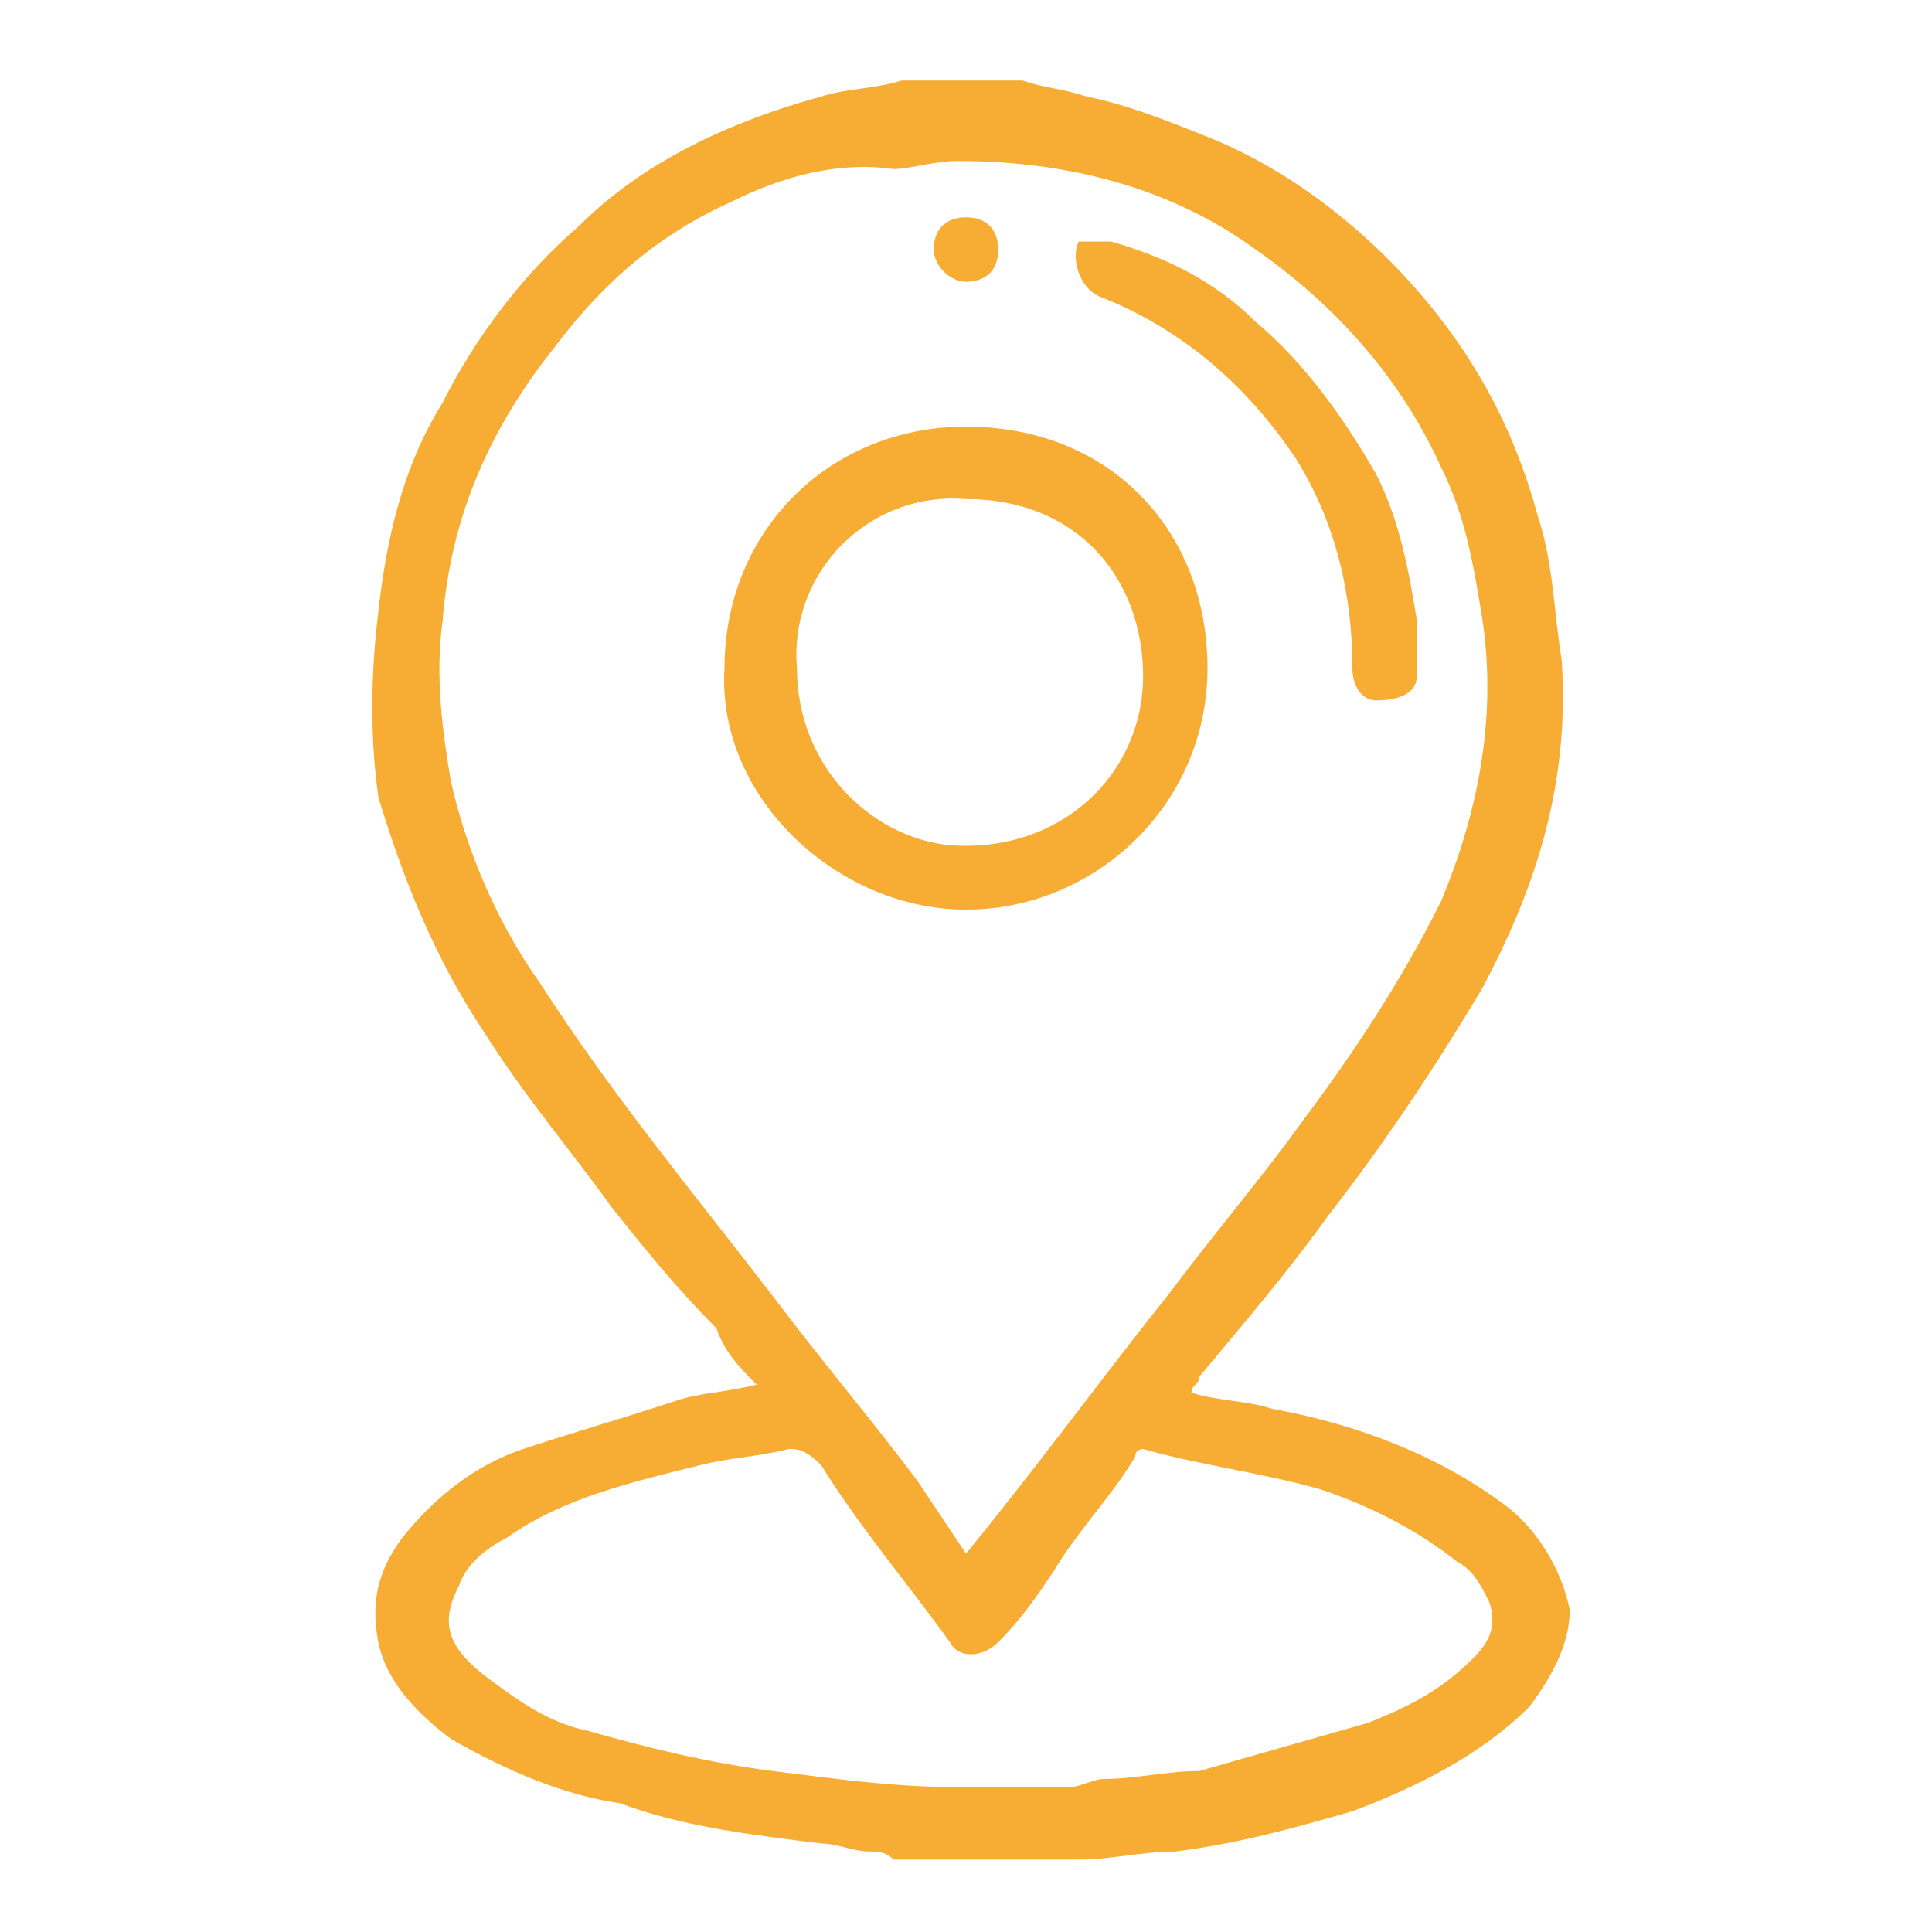 <?xml version="1.0" encoding="utf-8"?>
<!-- Generator: Adobe Illustrator 27.7.0, SVG Export Plug-In . SVG Version: 6.00 Build 0)  -->
<svg version="1.1" id="Warstwa_1" xmlns="http://www.w3.org/2000/svg" xmlns:xlink="http://www.w3.org/1999/xlink" x="0px" y="0px"
	 viewBox="0 0 24 24" style="enable-background:new 0 0 24 24;" xml:space="preserve" fill="#f7ac34">
<g>
	<path class="st0" d="M10.8,23c-0.2,0-0.4-0.1-0.6-0.1c-0.8-0.1-1.7-0.2-2.5-0.5C7,22.3,6.3,22,5.6,21.6c-0.4-0.3-0.8-0.7-0.9-1.2
		c-0.1-0.5,0-0.9,0.3-1.3c0.4-0.5,0.9-0.9,1.5-1.1c0.6-0.2,1.3-0.4,1.9-0.6c0.3-0.1,0.6-0.1,1-0.2C9.2,17,9,16.8,8.9,16.5
		C8.4,16,8,15.5,7.6,15c-0.5-0.7-1.1-1.4-1.6-2.2c-0.6-0.9-1-1.9-1.3-2.9C4.6,9.2,4.6,8.4,4.7,7.6C4.8,6.7,5,5.8,5.5,5
		c0.4-0.8,1-1.6,1.7-2.2C8,2,9.1,1.5,10.2,1.2c0.3-0.1,0.7-0.1,1-0.2c0,0,0.1,0,0.1,0c0.5,0,0.9,0,1.4,0c0.3,0.1,0.5,0.1,0.8,0.2
		c0.5,0.1,1,0.3,1.5,0.5c1,0.4,1.9,1.1,2.6,1.9c0.7,0.8,1.2,1.7,1.5,2.8c0.2,0.6,0.2,1.2,0.3,1.8c0.1,1.5-0.3,2.8-1,4.1
		c-0.6,1-1.2,1.9-1.9,2.8c-0.5,0.7-1.1,1.4-1.6,2c0,0.1-0.1,0.1-0.1,0.2c0.3,0.1,0.7,0.1,1,0.2c1.1,0.2,2.1,0.6,2.9,1.2
		c0.4,0.3,0.7,0.8,0.8,1.3c0,0.4-0.2,0.8-0.5,1.2c-0.6,0.6-1.4,1-2.2,1.3c-0.7,0.2-1.4,0.4-2.2,0.5c-0.4,0-0.8,0.1-1.2,0.1
		c0,0-0.1,0-0.1,0c-0.1,0-0.1,0-0.2,0s-0.1,0-0.2,0c-0.5,0-1,0-1.6,0c-0.1,0-0.1,0-0.2,0C11,23,10.9,23,10.8,23z M12,19.3
		C12,19.2,12,19.2,12,19.3c0.9-1.1,1.7-2.2,2.5-3.2c0.6-0.8,1.2-1.5,1.7-2.2c0.6-0.8,1.2-1.7,1.7-2.7c0.5-1.2,0.7-2.4,0.5-3.6
		c-0.1-0.6-0.2-1.2-0.5-1.8c-0.5-1.1-1.3-2-2.3-2.7c-1.1-0.8-2.4-1.1-3.7-1.1c-0.3,0-0.6,0.1-0.8,0.1C10.4,2,9.7,2.2,9.1,2.5
		c-0.9,0.4-1.6,1-2.2,1.8c-0.8,1-1.3,2.1-1.4,3.4c-0.1,0.7,0,1.4,0.1,2c0.2,0.9,0.6,1.8,1.1,2.5c0.9,1.4,1.9,2.6,2.9,3.9
		c0.6,0.8,1.2,1.5,1.8,2.3C11.6,18.7,11.8,19,12,19.3z M13.3,22.2C13.3,22.2,13.3,22.2,13.3,22.2c0.1,0,0.3-0.1,0.4-0.1
		c0.4,0,0.8-0.1,1.2-0.1c0.7-0.2,1.4-0.4,2.1-0.6c0.5-0.2,0.9-0.4,1.3-0.8c0.2-0.2,0.3-0.4,0.2-0.7c-0.1-0.2-0.2-0.4-0.4-0.5
		c-0.5-0.4-1.1-0.7-1.7-0.9c-0.7-0.2-1.5-0.3-2.2-0.5c0,0-0.1,0-0.1,0.1c-0.3,0.5-0.7,0.9-1,1.4c-0.2,0.3-0.4,0.6-0.7,0.9
		c-0.2,0.2-0.5,0.2-0.6,0c-0.5-0.7-1.1-1.4-1.6-2.2C10,18,9.9,18,9.8,18c-0.4,0.1-0.7,0.1-1.1,0.2c-0.8,0.2-1.7,0.4-2.4,0.9
		c-0.2,0.1-0.5,0.3-0.6,0.6c-0.2,0.4-0.2,0.7,0.3,1.1c0.4,0.3,0.8,0.6,1.3,0.7C8,21.7,8.8,21.9,9.6,22c0.8,0.1,1.5,0.2,2.3,0.2
		C12.3,22.2,12.8,22.2,13.3,22.2z"/>
	<path class="st1" d="M11.1,23c0.1,0,0.1,0,0.2,0C11.2,23,11.1,23,11.1,23z"/>
	<path class="st1" d="M12.8,23c0.1,0,0.1,0,0.2,0C12.9,23,12.8,23,12.8,23z"/>
	<path class="st0" d="M9,8.3c0-1.7,1.3-3,3-3c1.8,0,3,1.3,3,3c0,1.7-1.4,3-3,3C10.4,11.3,8.9,9.9,9,8.3z M9.9,8.3
		c0,1.2,0.9,2.1,1.9,2.2c1.4,0.1,2.4-0.9,2.4-2.1c0-1.2-0.8-2.2-2.2-2.2C10.8,6.1,9.8,7.1,9.9,8.3z"/>
	<path class="st0" d="M17.6,7.7c0,0.3,0,0.5,0,0.7c0,0.2-0.2,0.3-0.5,0.3c-0.2,0-0.3-0.2-0.3-0.4c0-0.9-0.2-1.8-0.7-2.6
		c-0.6-0.9-1.4-1.6-2.4-2c-0.3-0.1-0.4-0.5-0.3-0.7C13.5,3,13.6,3,13.8,3c0.7,0.2,1.3,0.5,1.8,1c0.6,0.5,1.1,1.2,1.5,1.9
		C17.4,6.5,17.5,7.1,17.6,7.7z"/>
	<path class="st2" d="M12.4,3.1c0,0.3-0.2,0.4-0.4,0.4c-0.2,0-0.4-0.2-0.4-0.4c0-0.3,0.2-0.4,0.4-0.4C12.3,2.7,12.4,2.9,12.4,3.1z"
		/>
</g>
</svg>
